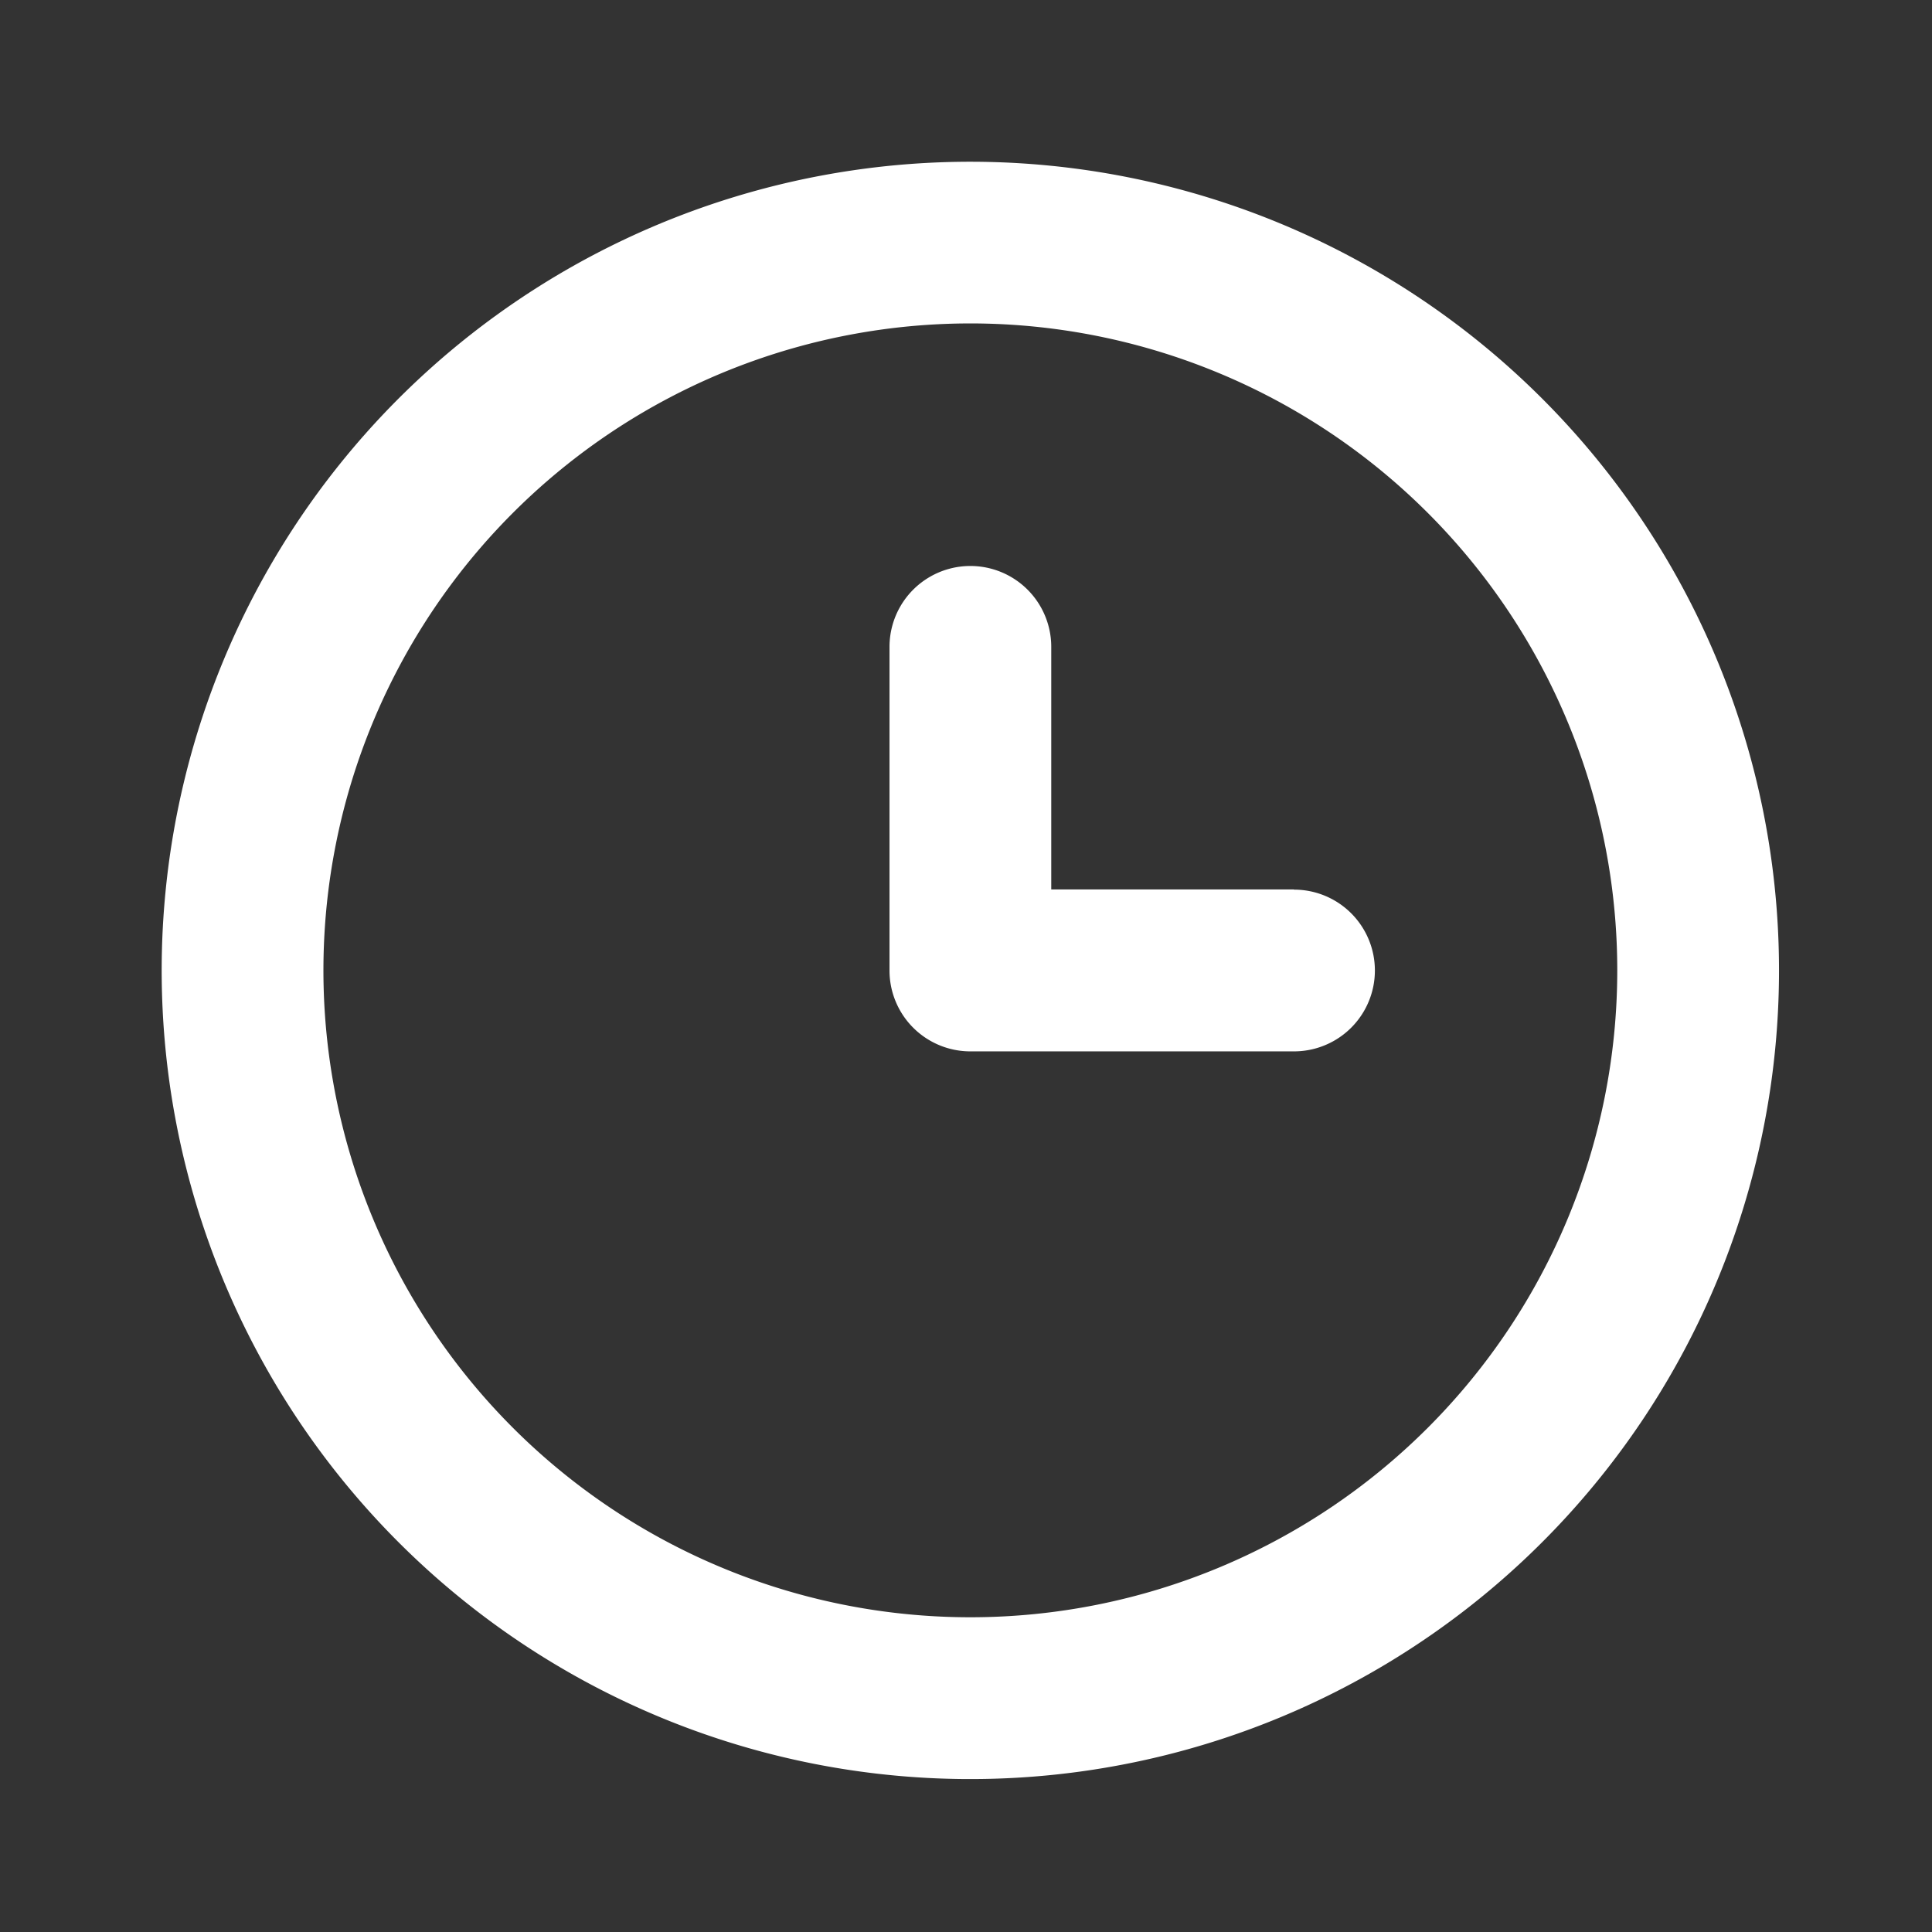 <svg id="clock" xmlns="http://www.w3.org/2000/svg" width="32" height="32" viewBox="0 0 32 32">
  <rect x="0" y="0" width="32" height="32" fill="#333333" stroke="none"/>
  <rect id="Rectangle_2263" data-name="Rectangle 2263" width="32" height="32" transform="translate(32 32) rotate(180)" fill="#fff" opacity="0"/>
  <path id="Path_7702" data-name="Path 7702" d="M15.394,2A13.394,13.394,0,1,0,28.787,15.394,13.394,13.394,0,0,0,15.394,2Zm0,24.108A10.715,10.715,0,1,1,26.108,15.394,10.715,10.715,0,0,1,15.394,26.108Z" transform="translate(0.679 0.679)" fill="#fff"/>
  <path id="Path_7703" data-name="Path 7703" d="M17.7,12.357H13.679V8.339a1.339,1.339,0,0,0-2.679,0V13.7a1.339,1.339,0,0,0,1.339,1.339H17.7a1.339,1.339,0,0,0,0-2.679Z" transform="translate(3.733 2.375)" fill="#fff"/>
</svg>
